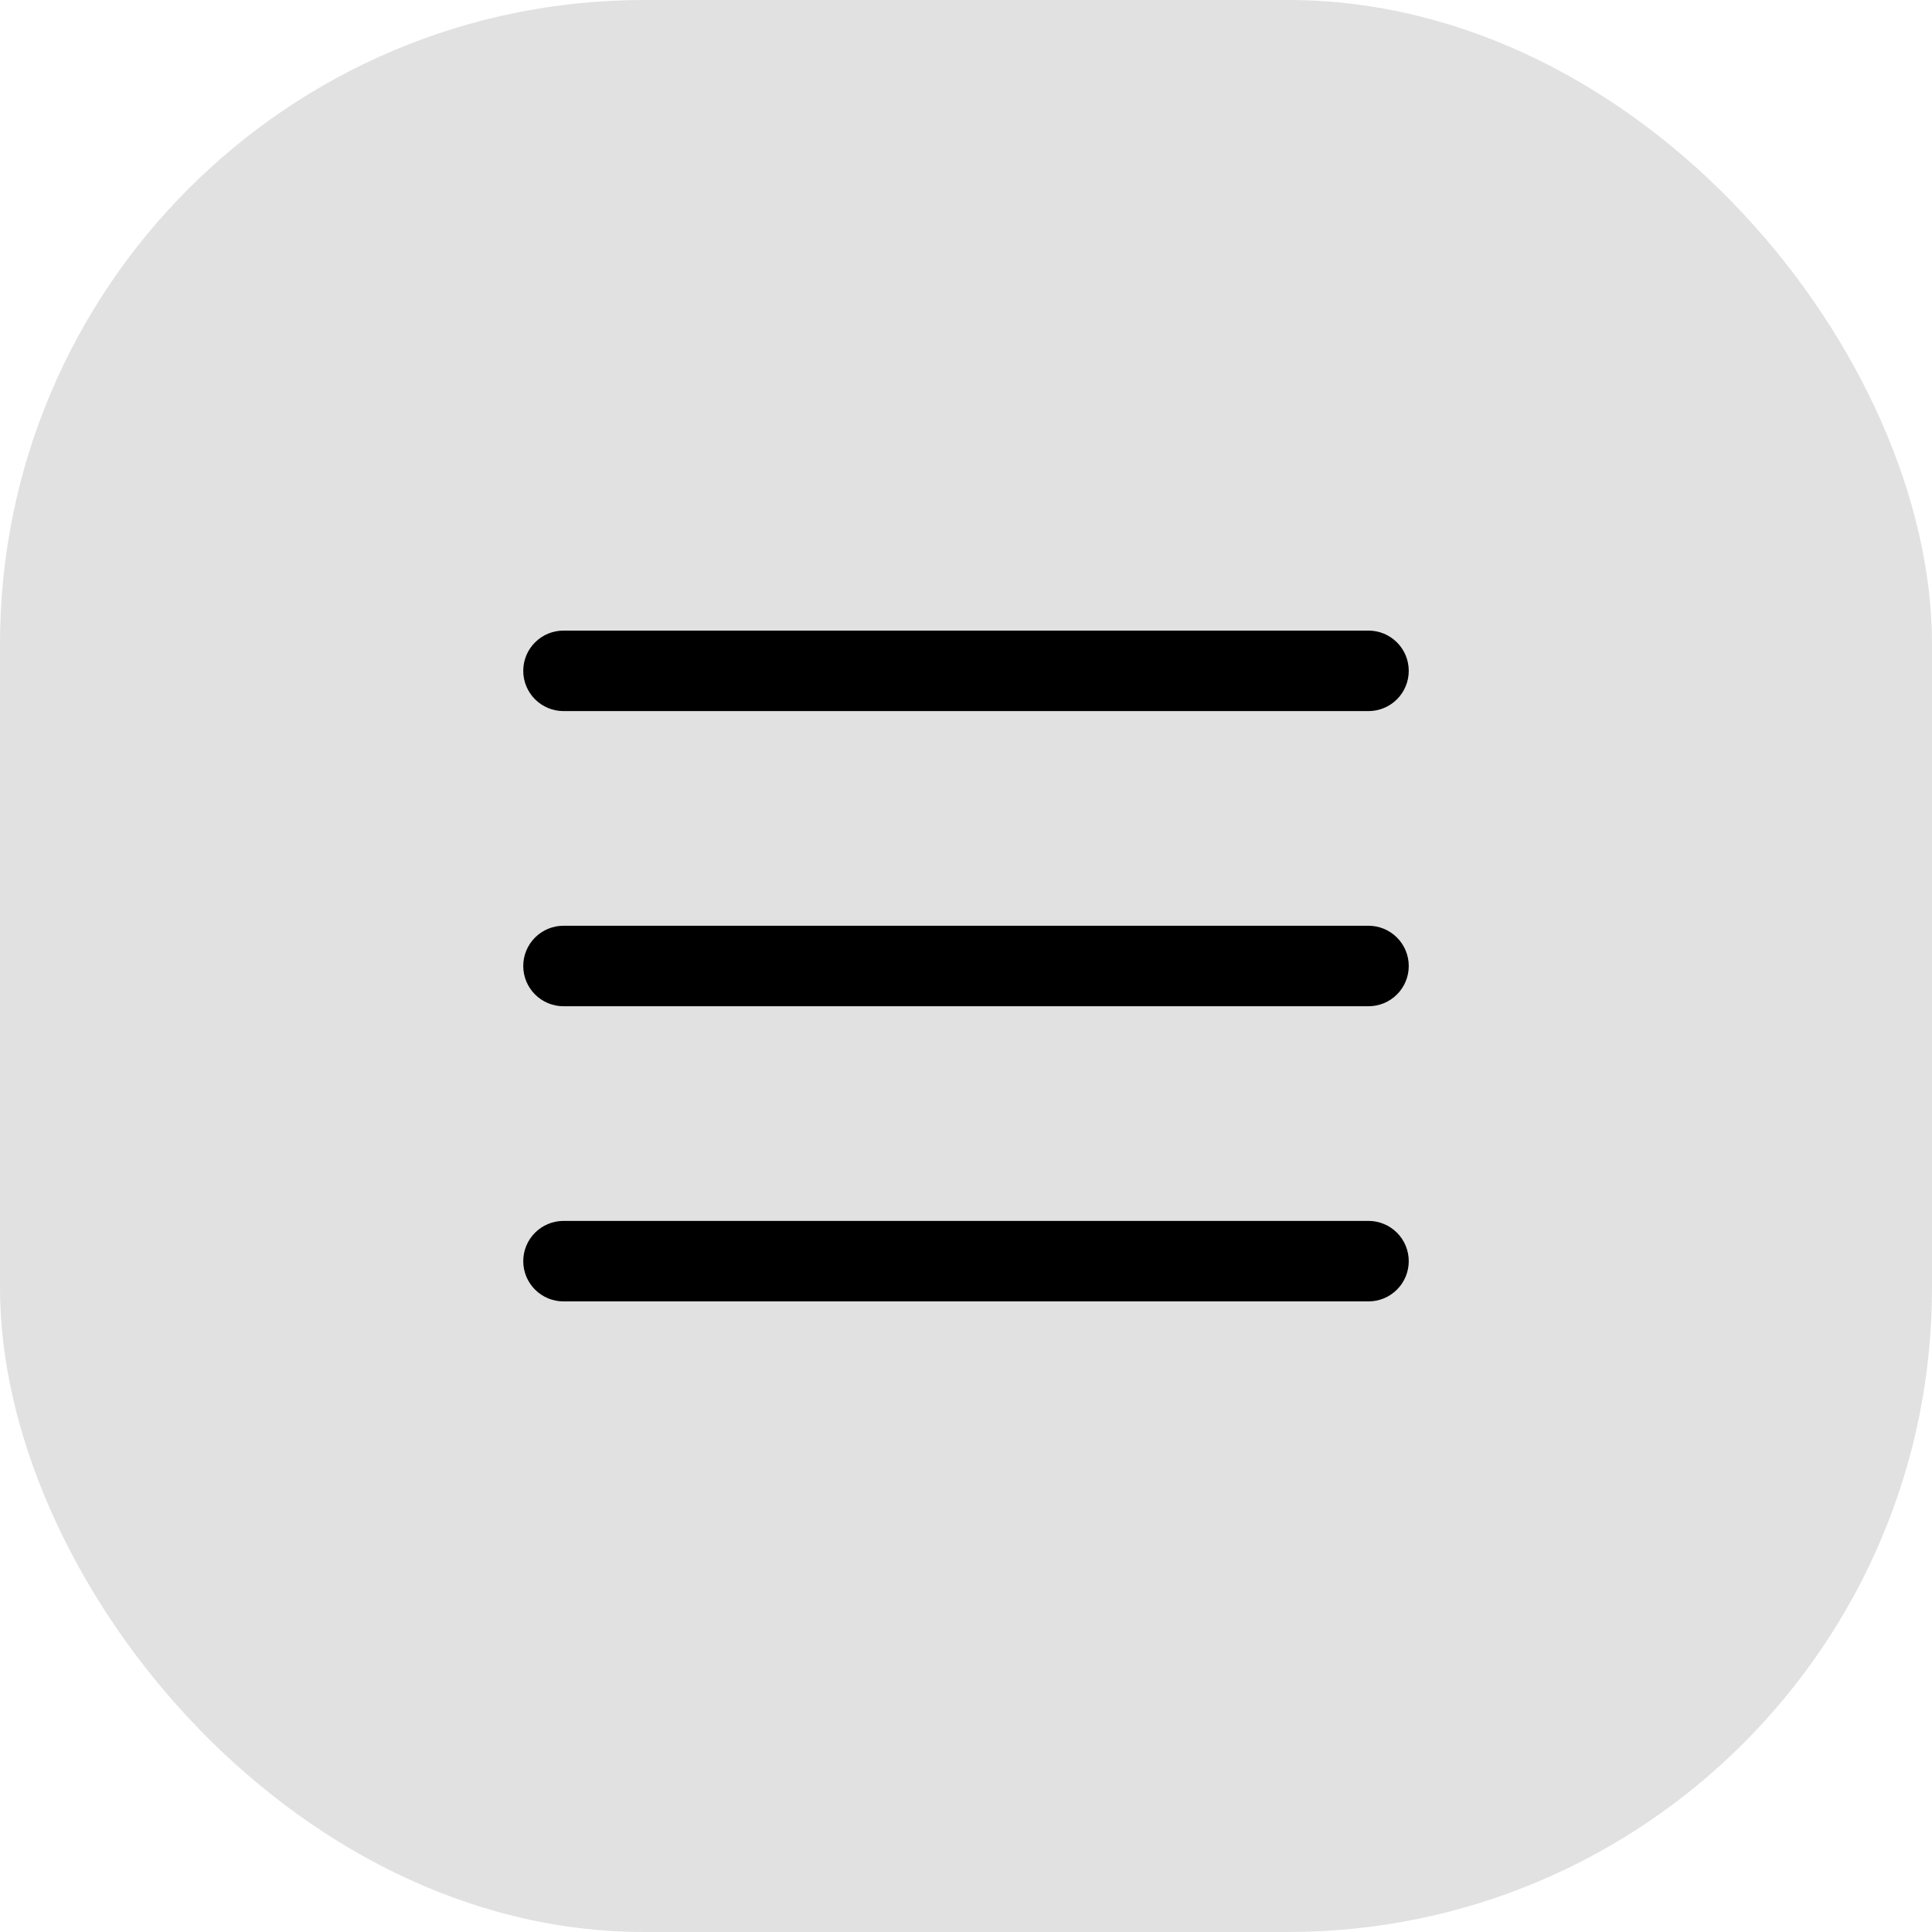 <?xml version="1.0" encoding="UTF-8"?> <svg xmlns="http://www.w3.org/2000/svg" width="48" height="48" viewBox="0 0 48 48" fill="none"><rect width="48" height="48" rx="16" fill="#E1E1E1"></rect><path d="M13 16.667C13 16.401 13.105 16.147 13.293 15.96C13.48 15.772 13.735 15.667 14 15.667H34C34.265 15.667 34.52 15.772 34.707 15.96C34.895 16.147 35 16.401 35 16.667C35 16.932 34.895 17.186 34.707 17.374C34.52 17.561 34.265 17.667 34 17.667H14C13.735 17.667 13.48 17.561 13.293 17.374C13.105 17.186 13 16.932 13 16.667ZM13 24C13 23.735 13.105 23.48 13.293 23.293C13.48 23.105 13.735 23 14 23H34C34.265 23 34.52 23.105 34.707 23.293C34.895 23.48 35 23.735 35 24C35 24.265 34.895 24.52 34.707 24.707C34.52 24.895 34.265 25 34 25H14C13.735 25 13.48 24.895 13.293 24.707C13.105 24.52 13 24.265 13 24ZM13 31.333C13 31.068 13.105 30.814 13.293 30.626C13.48 30.439 13.735 30.333 14 30.333H34C34.265 30.333 34.52 30.439 34.707 30.626C34.895 30.814 35 31.068 35 31.333C35 31.599 34.895 31.853 34.707 32.04C34.52 32.228 34.265 32.333 34 32.333H14C13.735 32.333 13.48 32.228 13.293 32.04C13.105 31.853 13 31.599 13 31.333Z" fill="black"></path></svg> 
